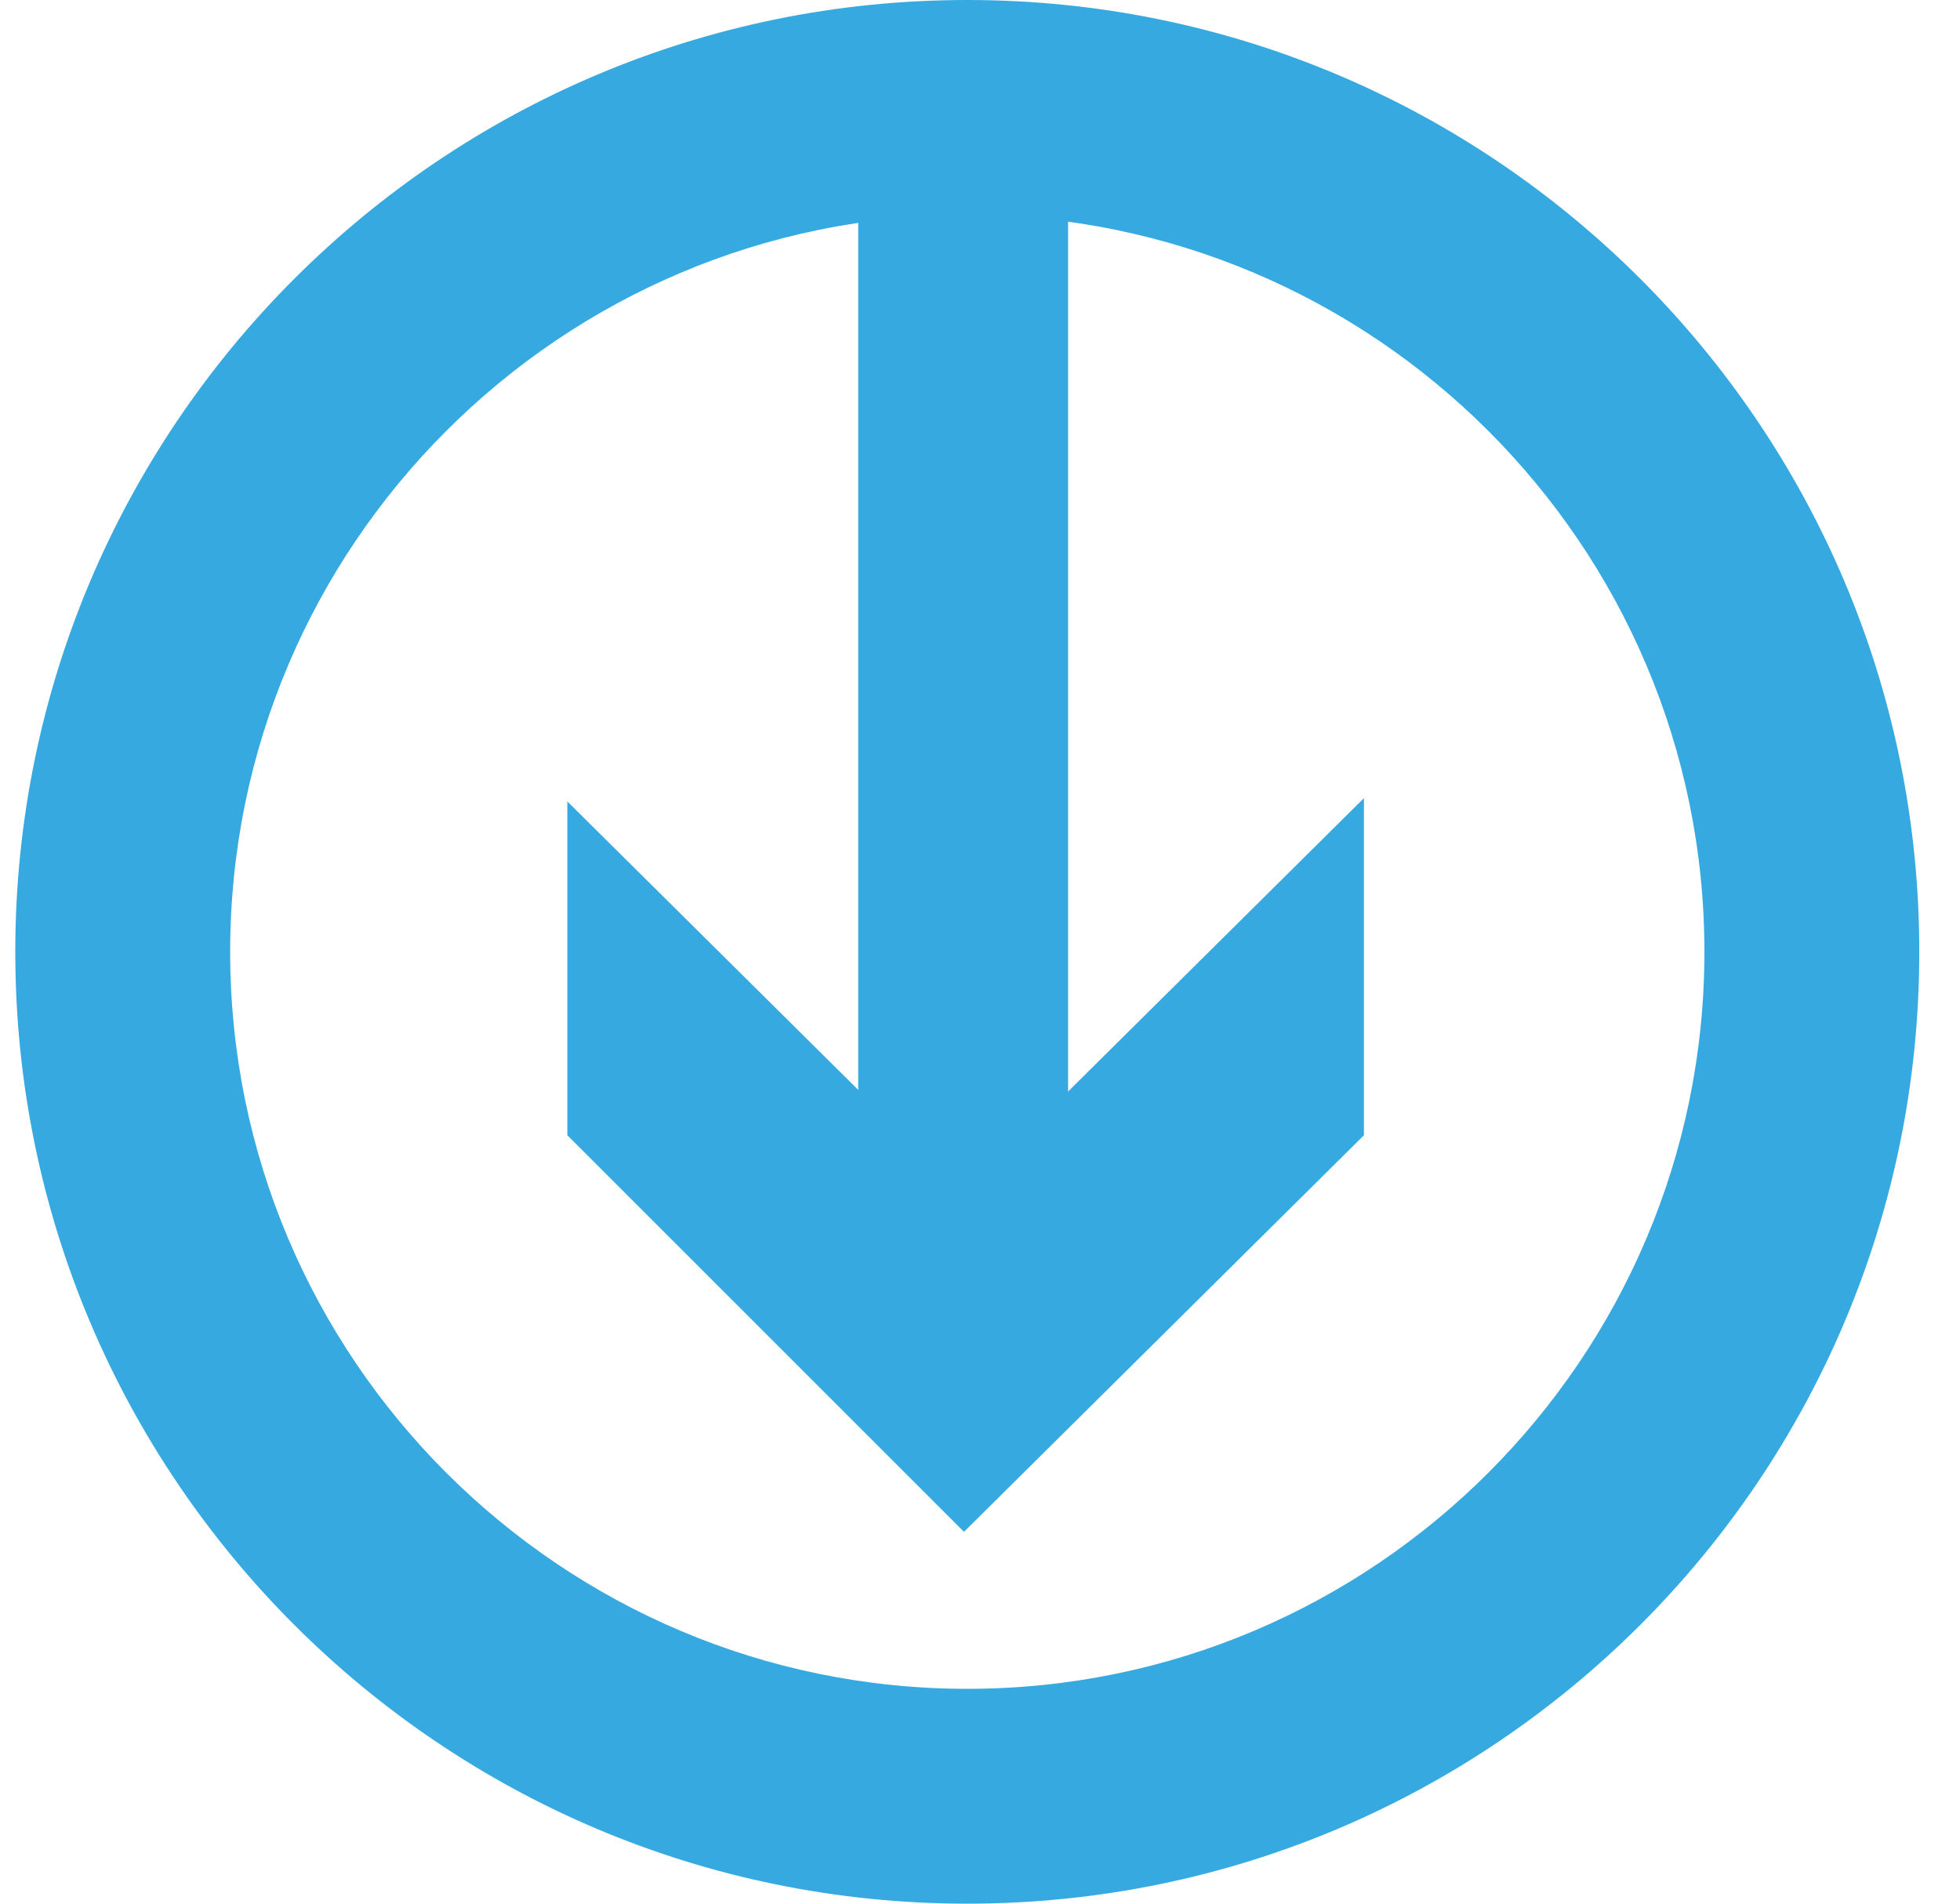 <svg width="35" height="34" viewBox="0 0 35 34" fill="none" xmlns="http://www.w3.org/2000/svg">
<path d="M17.273 3.837C24.534 3.837 30.436 9.74 30.436 17C30.436 24.26 24.534 30.163 17.273 30.163C10.013 30.163 4.11 24.26 4.11 17C4.11 9.74 10.013 3.837 17.273 3.837ZM17.273 0C7.888 0 0.273 7.615 0.273 17C0.273 26.385 7.888 34 17.273 34C26.659 34 34.273 26.385 34.273 17C34.273 7.615 26.659 0 17.273 0Z" fill="#36A9E1"/>
<path d="M19.073 2.774H15.325V22.667H19.073V2.774Z" fill="#36A9E1"/>
<path d="M17.214 21.338L10.131 14.314V20.276L17.214 27.359L24.356 20.276V14.255L17.214 21.338Z" fill="#36A9E1"/>
</svg>
